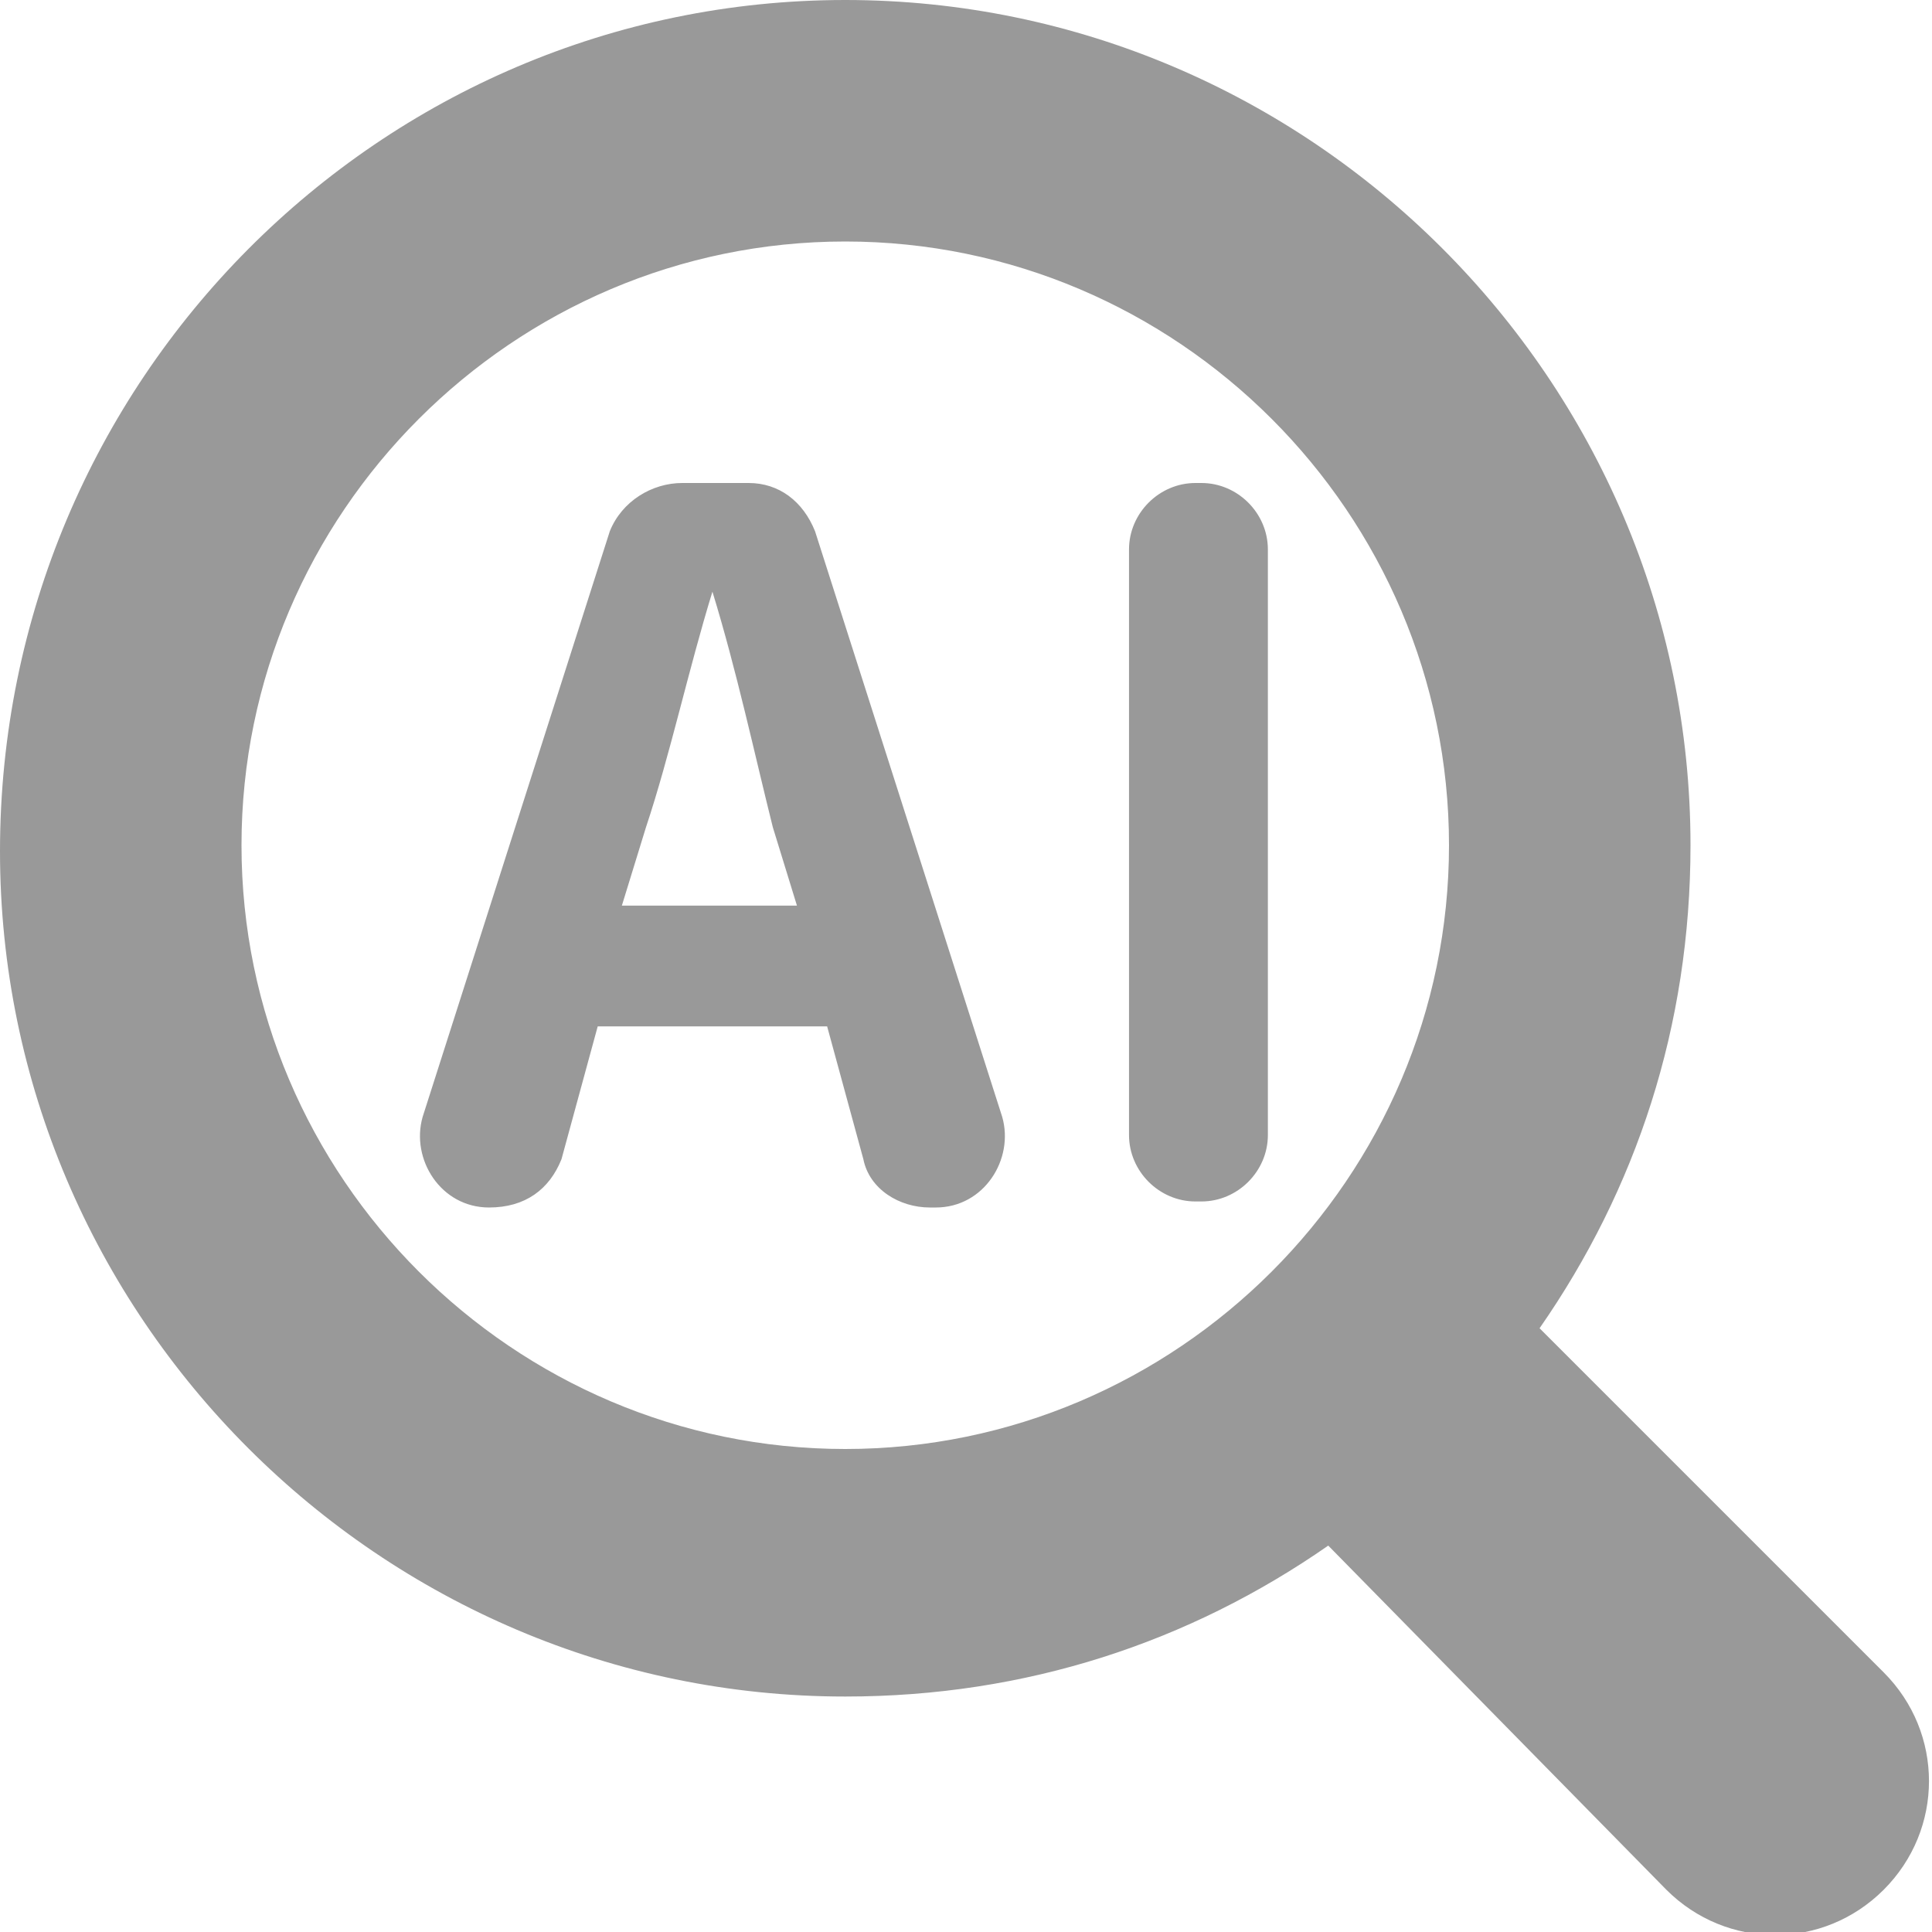 <?xml version="1.0" encoding="utf-8"?>
<!-- Generator: Adobe Illustrator 21.0.0, SVG Export Plug-In . SVG Version: 6.00 Build 0)  -->
<svg version="1.1" id="图层_1" xmlns="http://www.w3.org/2000/svg" xmlns:xlink="http://www.w3.org/1999/xlink" x="0px" y="0px"
	 viewBox="0 0 32 32" style="enable-background:new 0 0 32 32;" xml:space="preserve">
<style type="text/css">
	.st0{fill:#999999;}
</style>
<title>AI-search</title>
<g id="AI-search">
	<g id="search" transform="translate(-0, 0)">
		<path id="形状结合" class="st0" d="M14,0c7.7,0,14,6.3,14,14c0,3-0.9,5.7-2.5,8l5.7,5.7c1,1,1,2.6,0,3.6c-1,1-2.6,1-3.6,0
			L22,25.6c-2.3,1.6-5,2.5-8,2.5c-7.7,0-14-6.3-14-14C0,6.3,6.3,0,14,0z M14,4C8.5,4,4,8.5,4,14s4.5,10,10,10s10-4.5,10-10
			S19.5,4,14,4z"/>
		<path id="形状结合_1_" class="st0" d="M12.4,8c0.5,0,0.9,0.3,1.1,0.8l3.1,9.7c0.2,0.7-0.3,1.5-1.1,1.5h-0.1
			c-0.5,0-1-0.3-1.1-0.8l-0.6-2.2H9.9l-0.6,2.2C9.1,19.7,8.7,20,8.1,20c-0.8,0-1.3-0.8-1.1-1.5l3.1-9.7C10.3,8.3,10.8,8,11.3,8H12.4
			z M11.8,9.8L11.8,9.8c-0.4,1.3-0.7,2.7-1.1,3.9l-0.4,1.3h2.9l-0.4-1.3C12.5,12.5,12.2,11.1,11.8,9.8z M19.9,8
			C20.5,8,21,8.5,21,9.1v9.7c0,0.6-0.5,1.1-1.1,1.1h-0.1c-0.6,0-1.1-0.5-1.1-1.1V9.1c0-0.6,0.5-1.1,1.1-1.1H19.9z"/>
	</g>
</g>
</svg>
